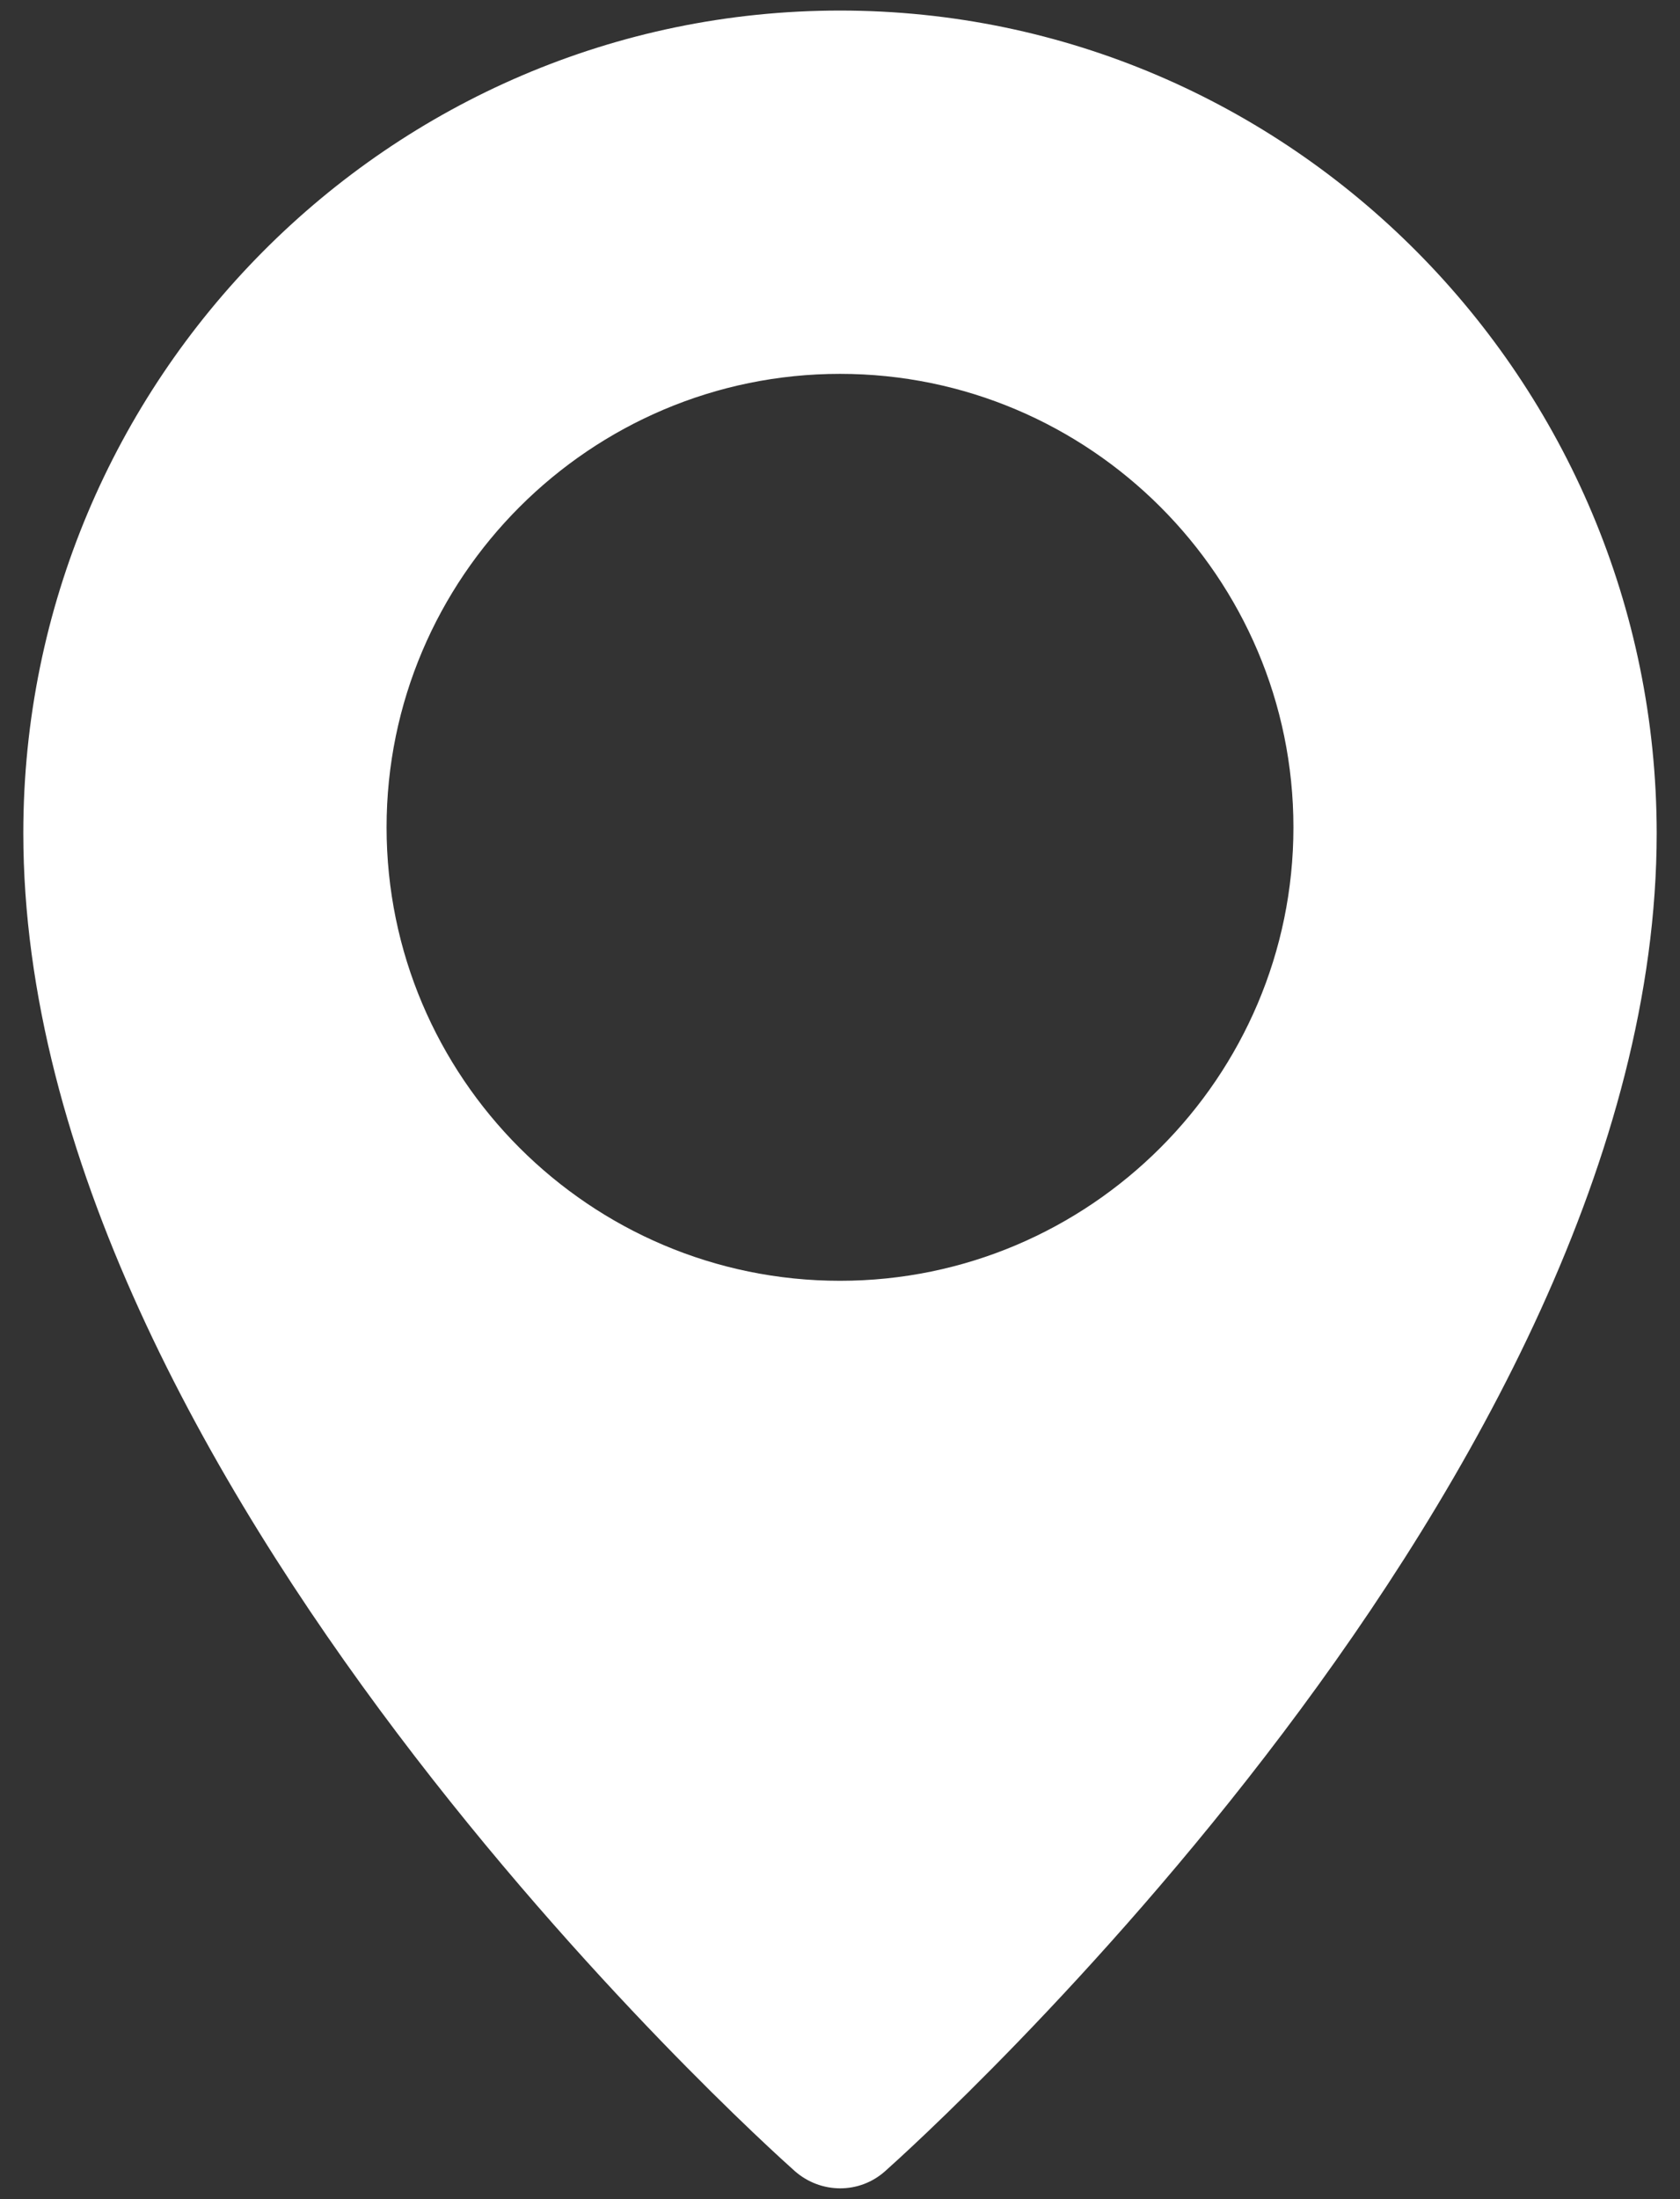 <?xml version="1.0" encoding="UTF-8"?>
<svg xmlns="http://www.w3.org/2000/svg" id="Layer_1" data-name="Layer 1" viewBox="0 0 38.2 50">
  <rect x="0" y="0" width="38.2" height="50" fill="#333333" stroke="none"/>
  <defs>
    <style>
      .cls-1 {
        fill: #fff;
        stroke-width: 0px;
      }
    </style>
  </defs>
  <path class="cls-1" d="M19.1.24C8.86.24.53,8.63.53,18.94c0,14.65,16.82,29.78,17.54,30.42.59.52,1.47.53,2.06,0,.72-.64,17.54-15.77,17.54-30.42C37.66,8.63,29.33.24,19.1.24ZM19.1,29.12c-5.69,0-10.31-4.63-10.31-10.31s4.63-10.31,10.31-10.31,10.31,4.63,10.31,10.31-4.63,10.31-10.31,10.31Z"></path>
</svg>
